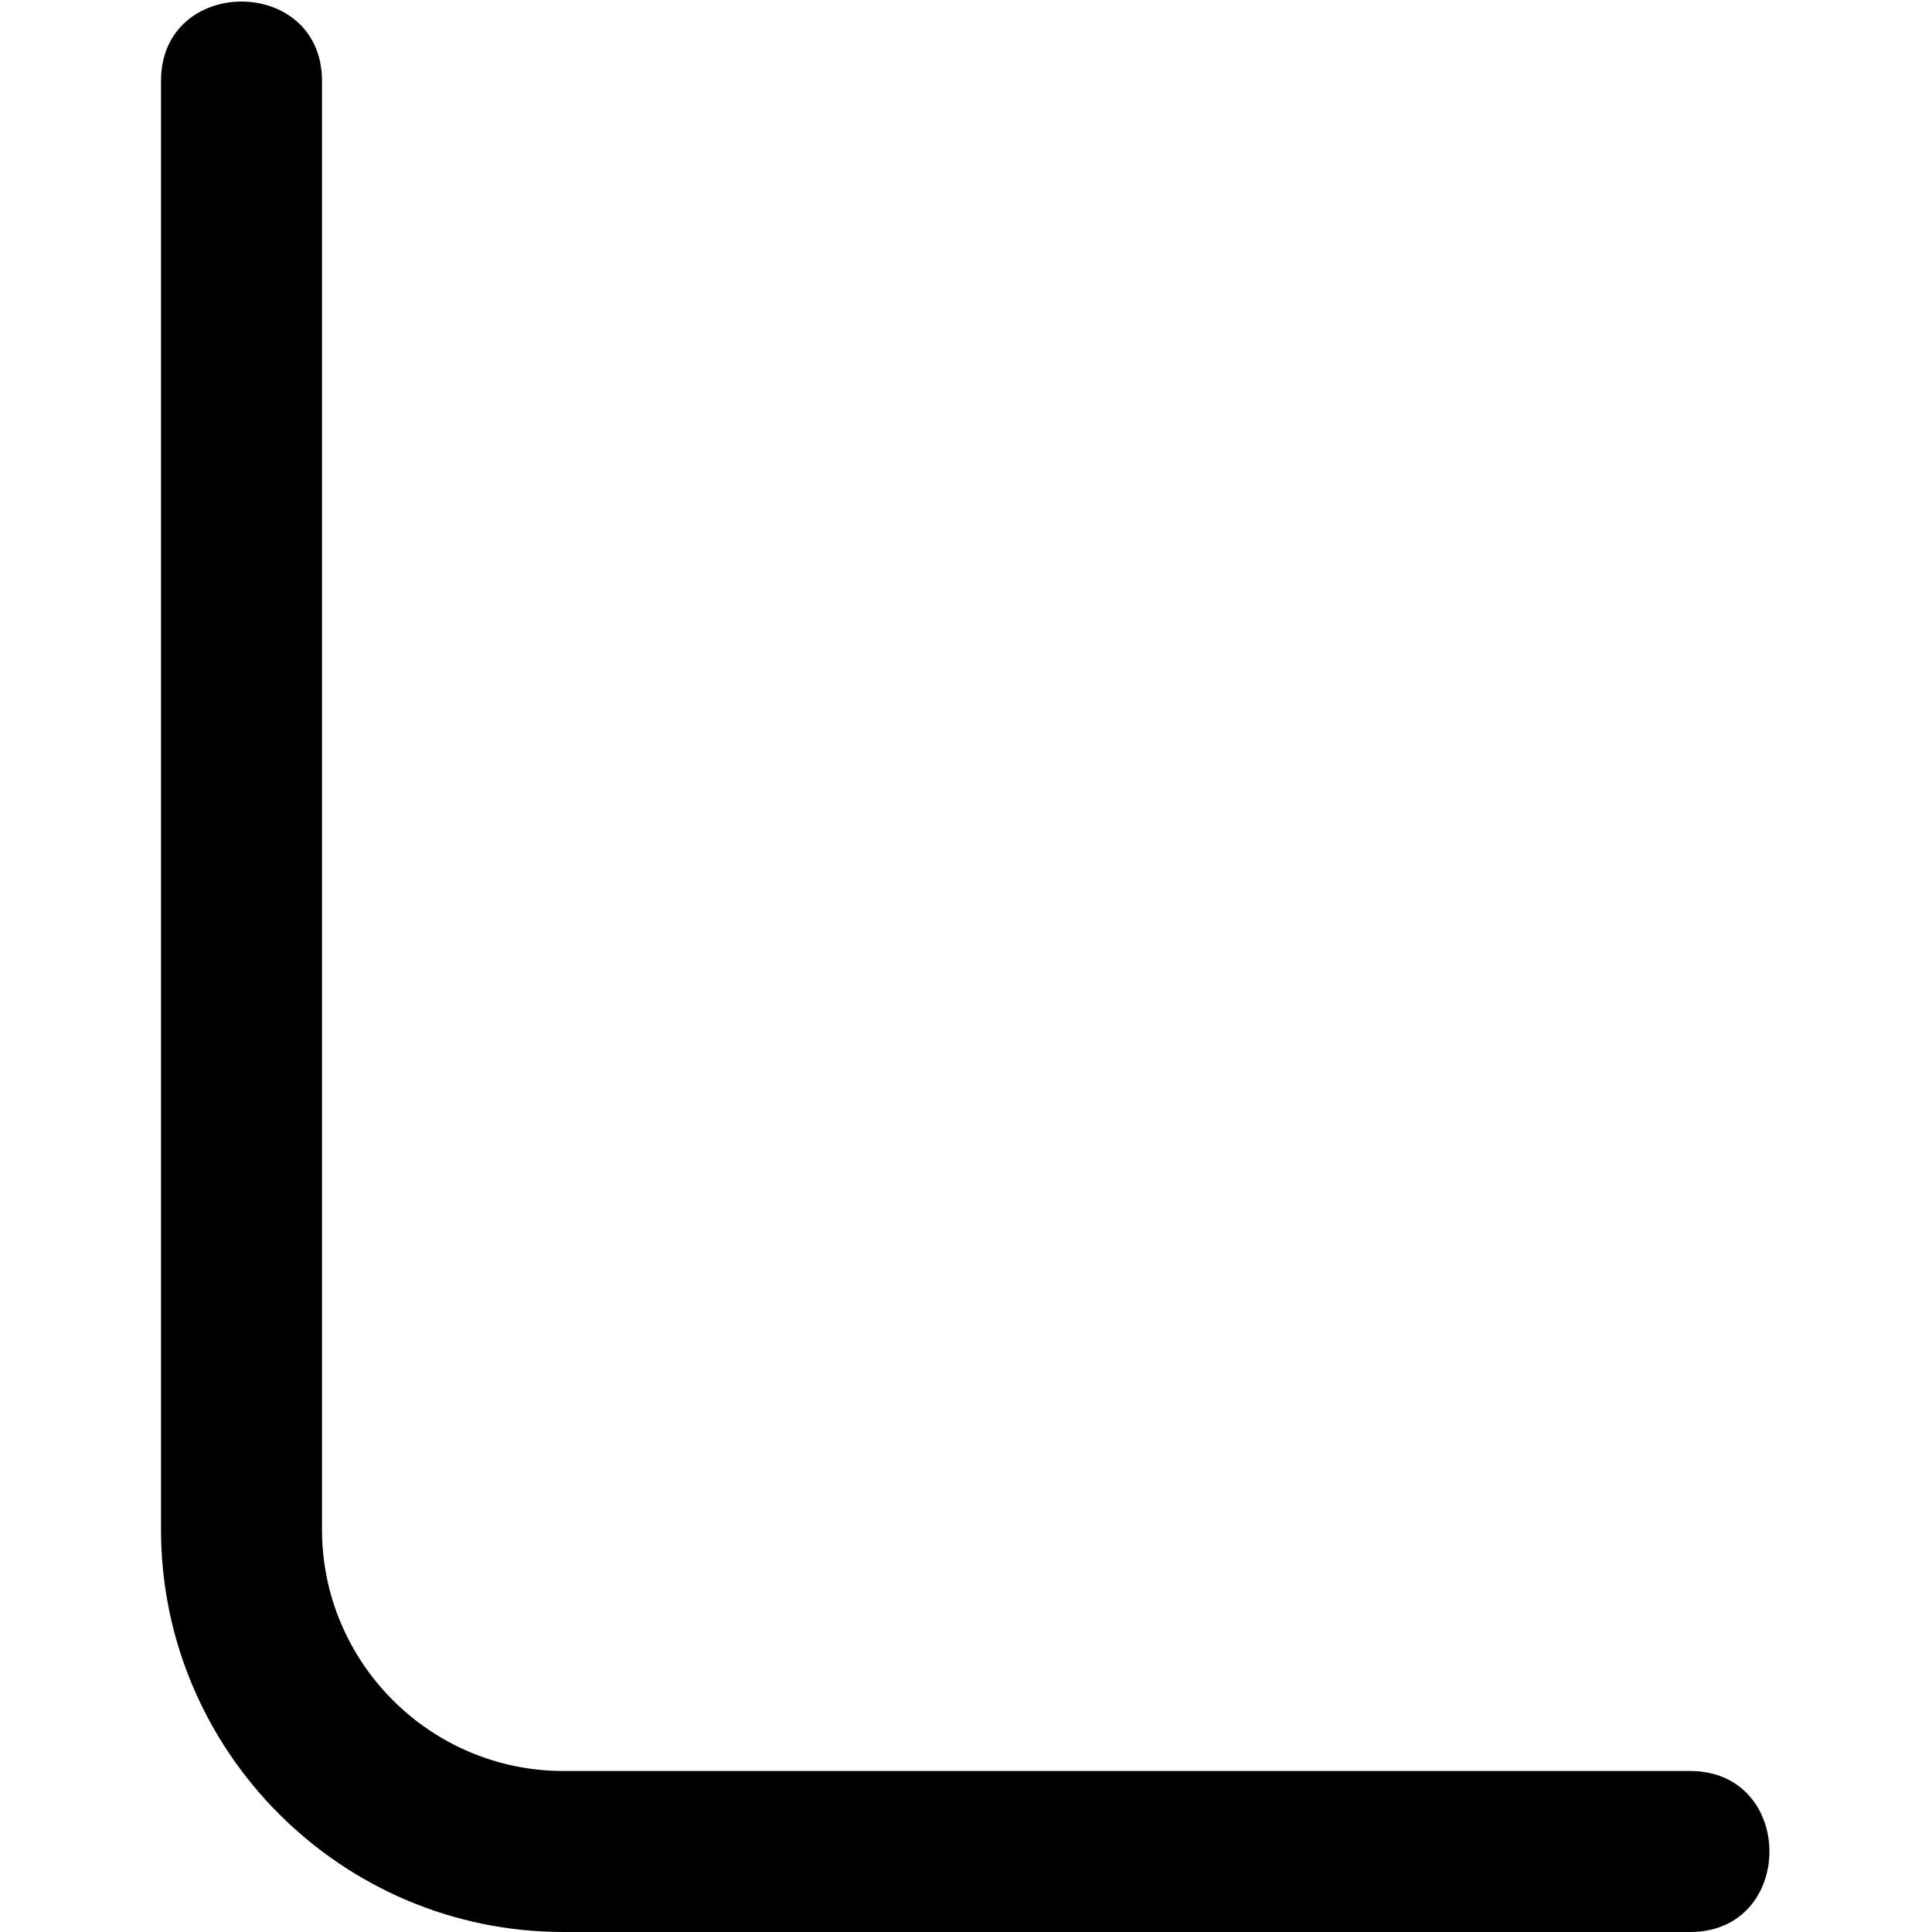 <?xml version="1.0" encoding="UTF-8"?>
<svg xmlns="http://www.w3.org/2000/svg" id="Layer_1" data-name="Layer 1" viewBox="0 0 24 24" width="512" height="512"><path d="M21,24H7c-2.757,0-5-2.243-5-5V1c.006-1.308,1.994-1.307,2,0V19c0,1.654,1.346,3,3,3h14c1.308,.006,1.307,1.995,0,2Z"/></svg>
